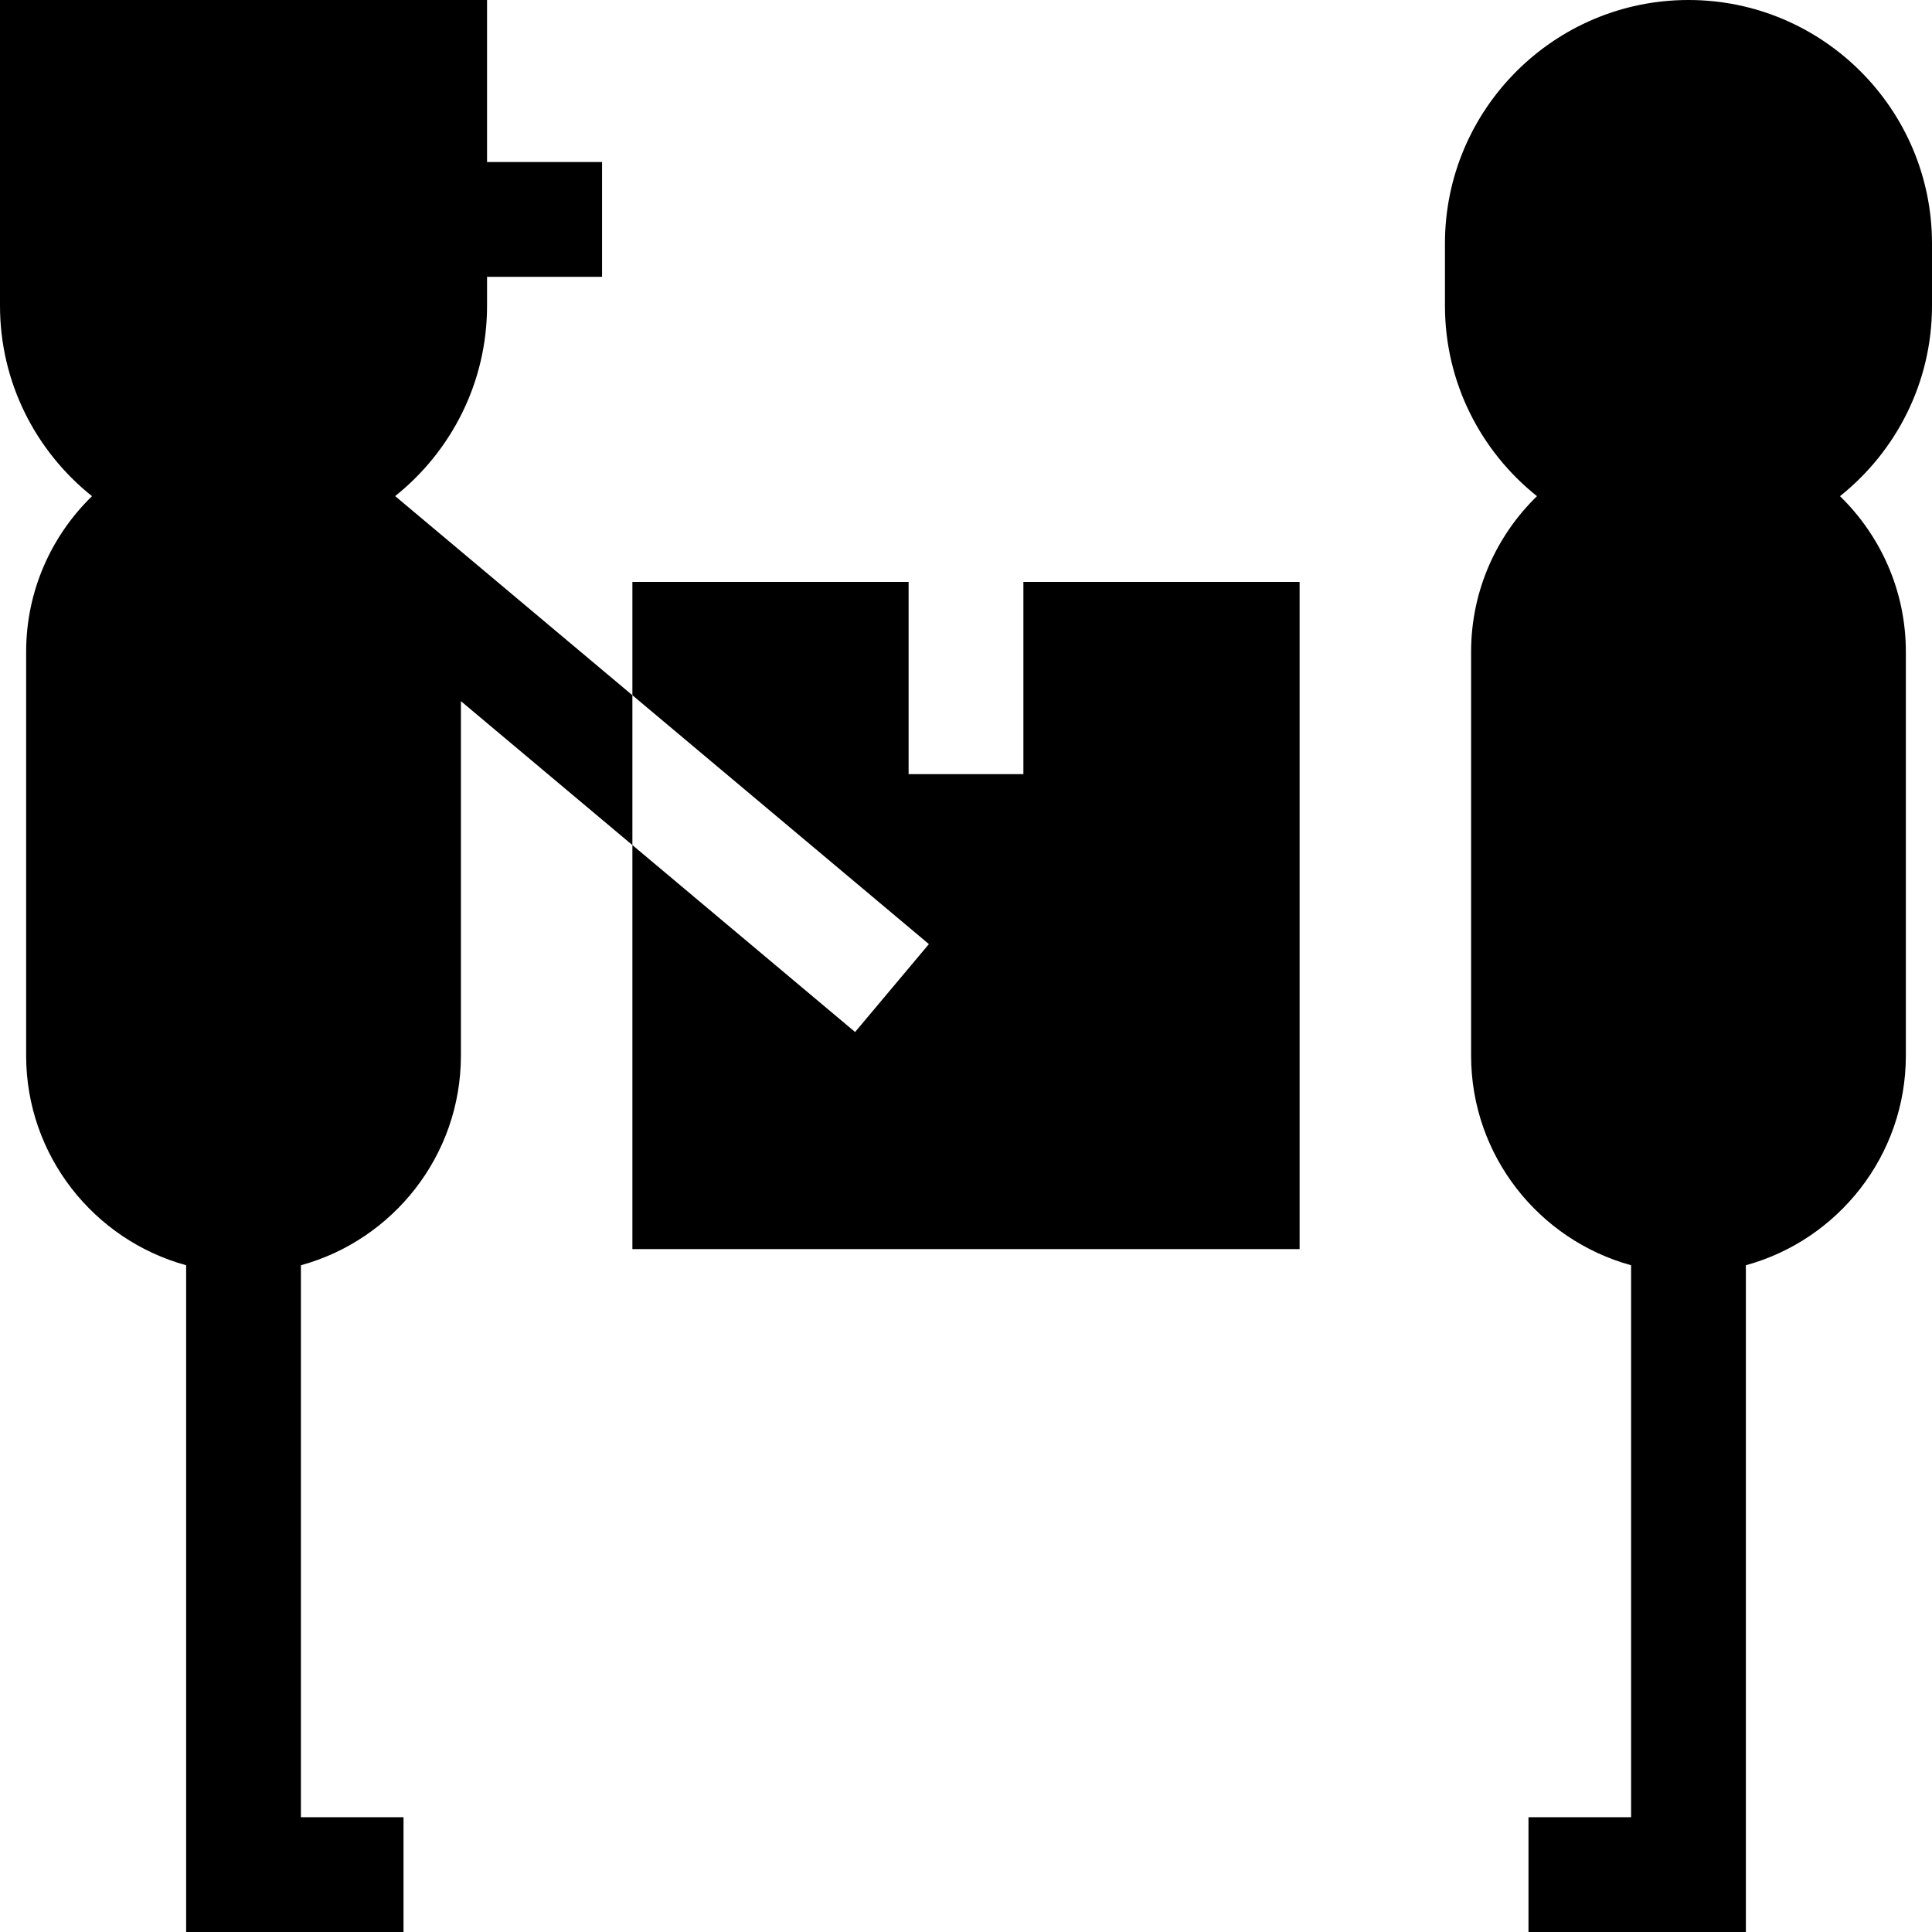 <?xml version="1.0" encoding="iso-8859-1"?>
<!-- Uploaded to: SVG Repo, www.svgrepo.com, Generator: SVG Repo Mixer Tools -->
<svg fill="#000000" height="800px" width="800px" version="1.1" id="Layer_1" xmlns="http://www.w3.org/2000/svg" xmlns:xlink="http://www.w3.org/1999/xlink" 
	 viewBox="0 0 512 512" xml:space="preserve">
<g>
	<g>
		<path d="M512,81.02V64.538C512,28.952,483.049,0,447.463,0c-35.586,0-64.536,28.951-64.536,64.536v16.482
			c0,20.417,9.541,38.637,24.386,50.471c-10.759,10.473-17.458,25.093-17.458,41.257v106.998c0,26.501,17.993,48.866,42.401,55.556
			v146.28h-27.192v30.417h57.609V335.302c24.407-6.69,42.399-29.055,42.399-55.556V172.747c0-16.164-6.701-30.784-17.458-41.257
			C502.458,119.657,512,101.437,512,81.02z"/>
	</g>
</g>
<g>
	<g>
		<polygon points="271.209,154.209 271.209,205.158 240.791,205.158 240.791,154.209 167.591,154.209 167.591,184.242 
			246.167,250.195 226.611,273.493 167.591,223.954 167.591,331.03 344.41,331.03 344.41,154.209 		"/>
	</g>
</g>
<g>
	<g>
		<path d="M104.715,131.469c14.829-11.834,24.358-30.045,24.358-50.449v-7.661h30.477V42.941h-30.477V0H0v42.941v30.417v7.661
			c0,20.417,9.541,38.637,24.386,50.471c-10.759,10.473-17.458,25.093-17.458,41.257v106.998c0,26.501,17.993,48.866,42.399,55.556
			V512h57.609v-30.417H79.745v-146.28c24.408-6.69,42.401-29.055,42.401-55.556v-93.935l45.444,38.143v-39.712L104.715,131.469z"/>
	</g>
</g>
</svg>